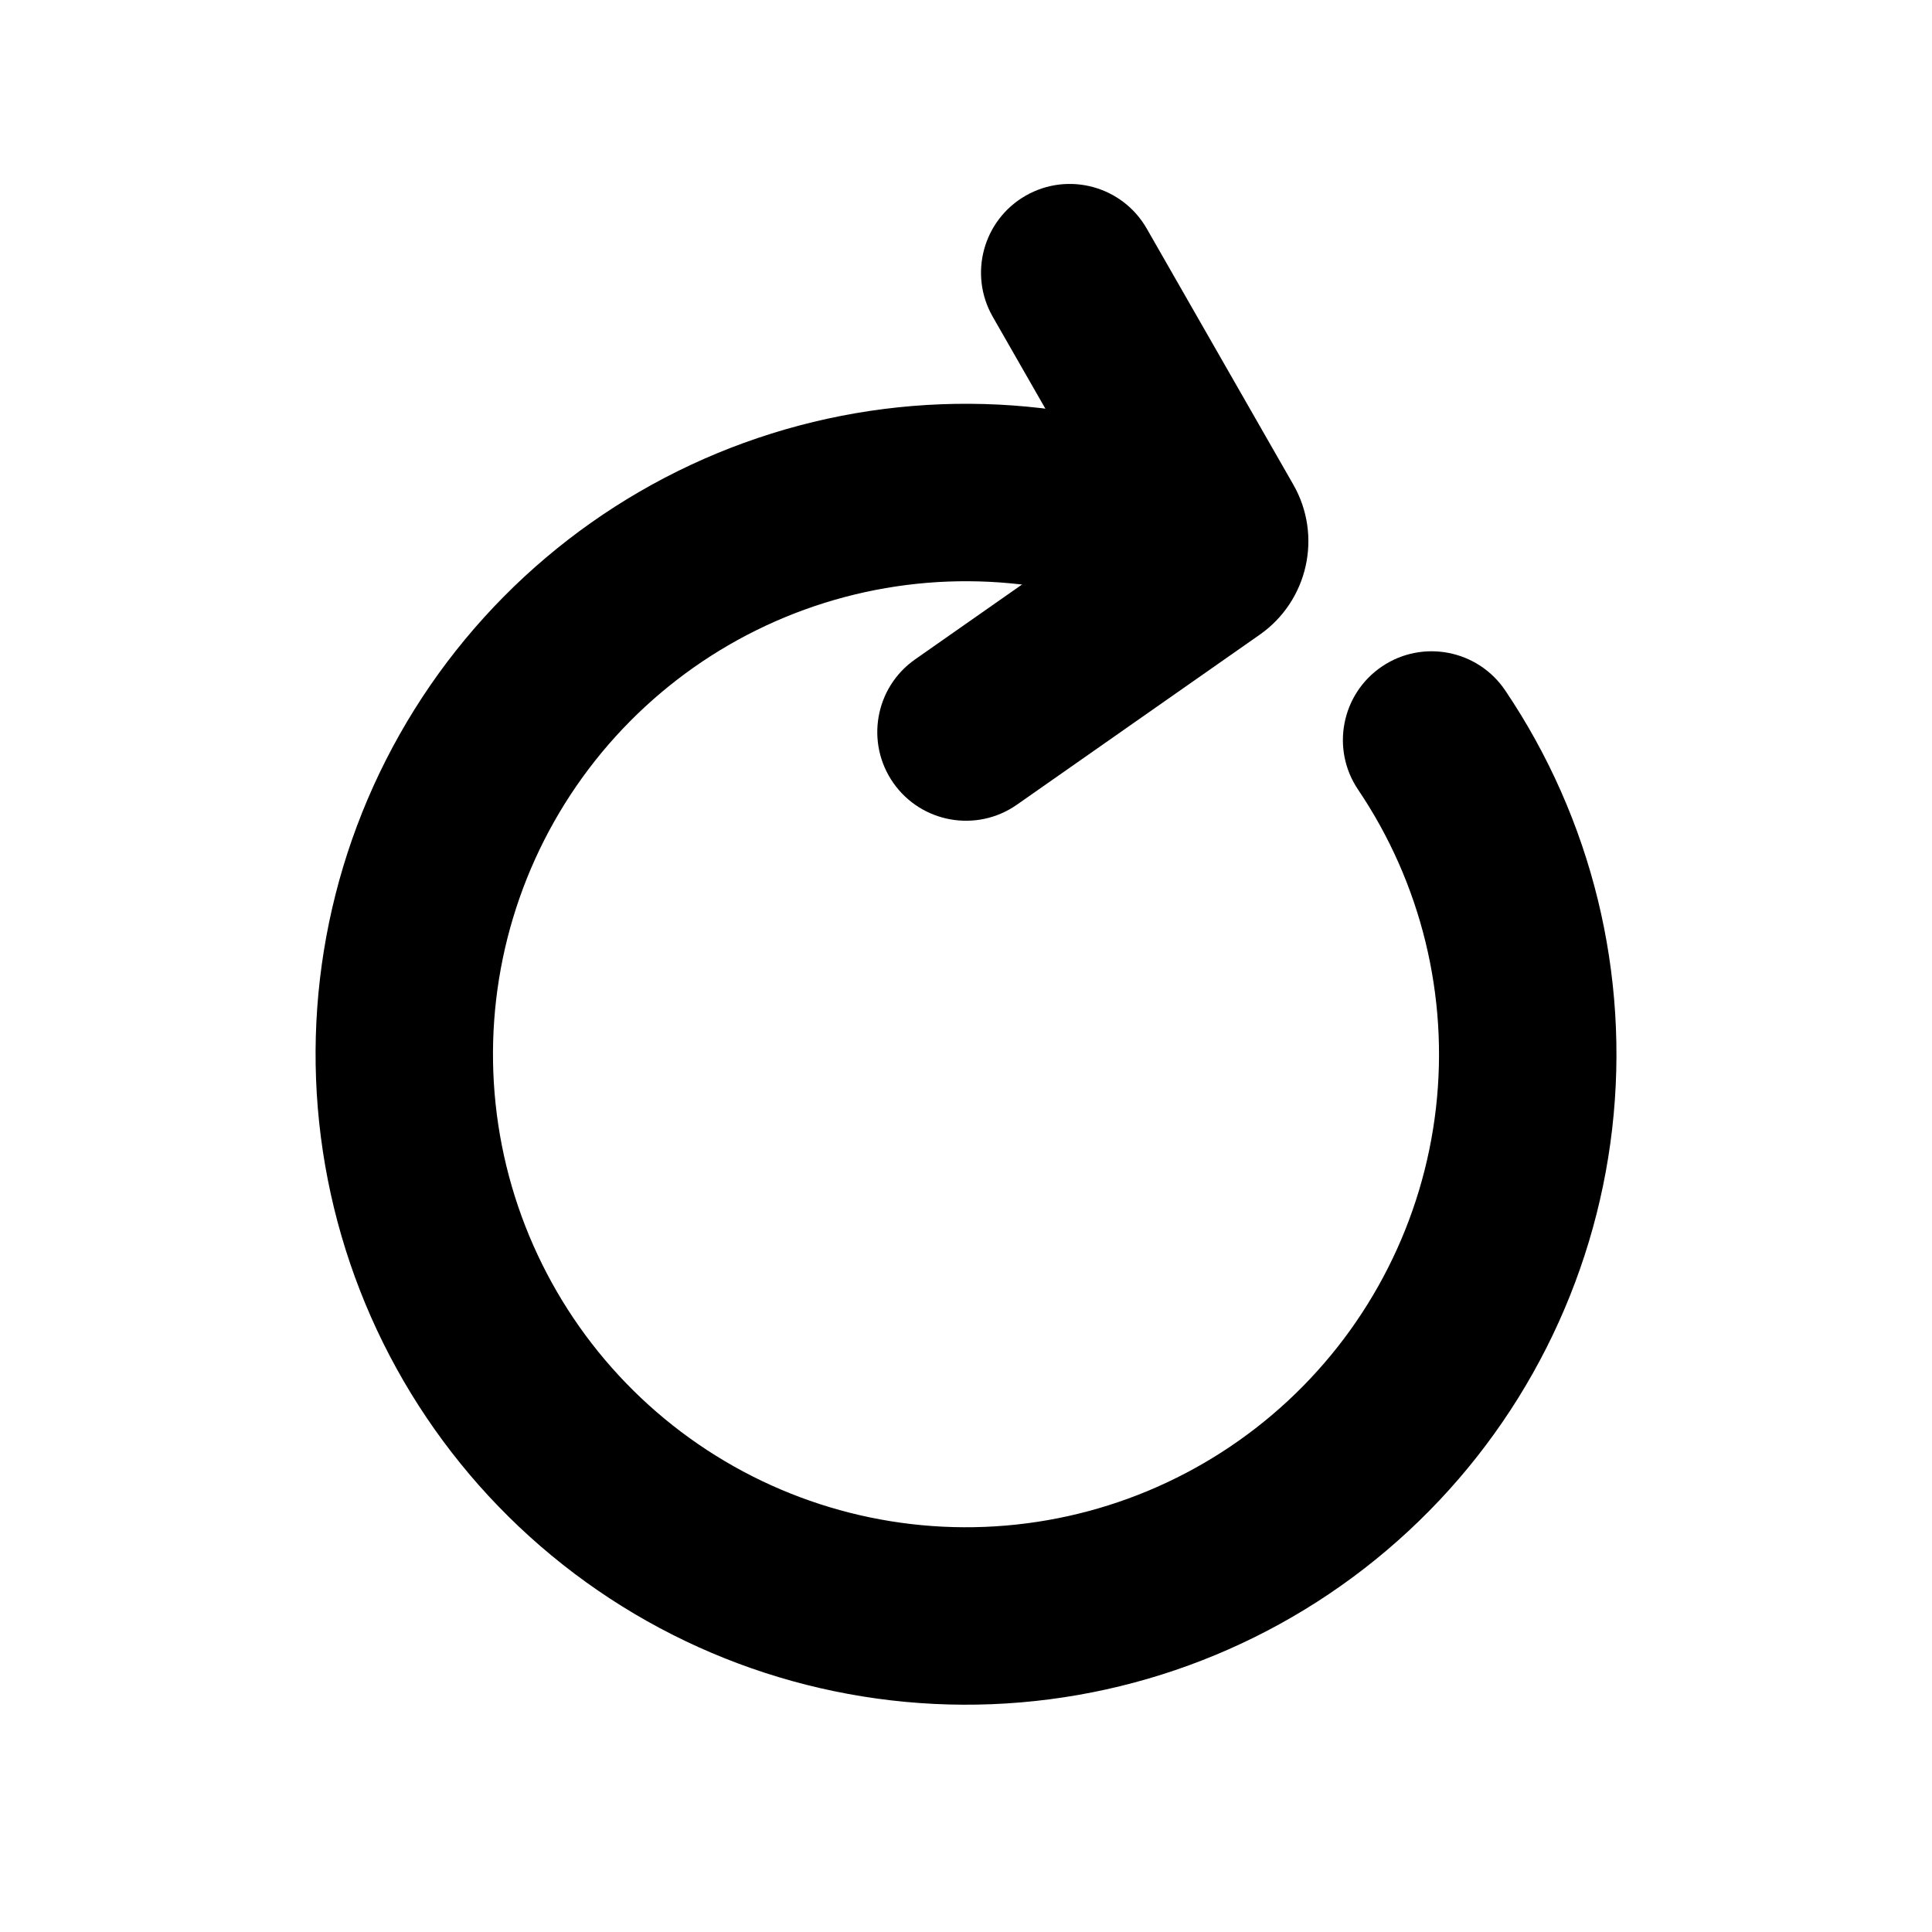 <?xml version="1.0" encoding="UTF-8"?>
<!-- Uploaded to: SVG Repo, www.svgrepo.com, Generator: SVG Repo Mixer Tools -->
<svg fill="#000000" width="800px" height="800px" version="1.1" viewBox="144 144 512 512" xmlns="http://www.w3.org/2000/svg">
 <g fill-rule="evenodd">
  <path d="m444.14 306.06c-27.992-10.531-58.824-10.707-86.934-0.496-28.109 10.207-51.645 30.133-66.352 56.172-14.707 26.039-19.621 56.48-13.855 85.824 5.769 29.348 21.84 55.664 45.309 74.199 23.469 18.535 52.793 28.07 82.676 26.879 29.883-1.188 58.355-13.02 80.281-33.359 21.926-20.344 35.852-47.852 39.27-77.562s-3.898-59.664-20.629-84.457c-7.262-10.762-4.426-25.375 6.336-32.641 10.766-7.262 25.379-4.426 32.645 6.336 23.004 34.09 33.062 75.281 28.363 116.14-4.703 40.855-23.855 78.684-54 106.65-30.148 27.977-69.305 44.246-110.39 45.883-41.094 1.633-81.418-11.477-113.69-36.969-32.273-25.484-54.371-61.676-62.301-102.03-7.934-40.352-1.176-82.211 19.051-118.02 20.223-35.809 52.586-63.207 91.238-77.246 38.656-14.039 81.055-13.797 119.55 0.684 12.152 4.57 18.297 18.129 13.727 30.285-4.57 12.152-18.129 18.297-30.285 13.727z"/>
  <path d="m477.84 312.2c12.805-8.965 16.664-26.215 8.898-39.781l-38.84-67.84c-6.449-11.266-20.816-15.172-32.086-8.723-11.266 6.453-15.172 20.82-8.723 32.086l31.223 54.531-51.793 36.262c-10.637 7.445-13.223 22.105-5.777 32.742 7.449 10.637 22.109 13.223 32.746 5.777z"/>
 </g>
</svg>